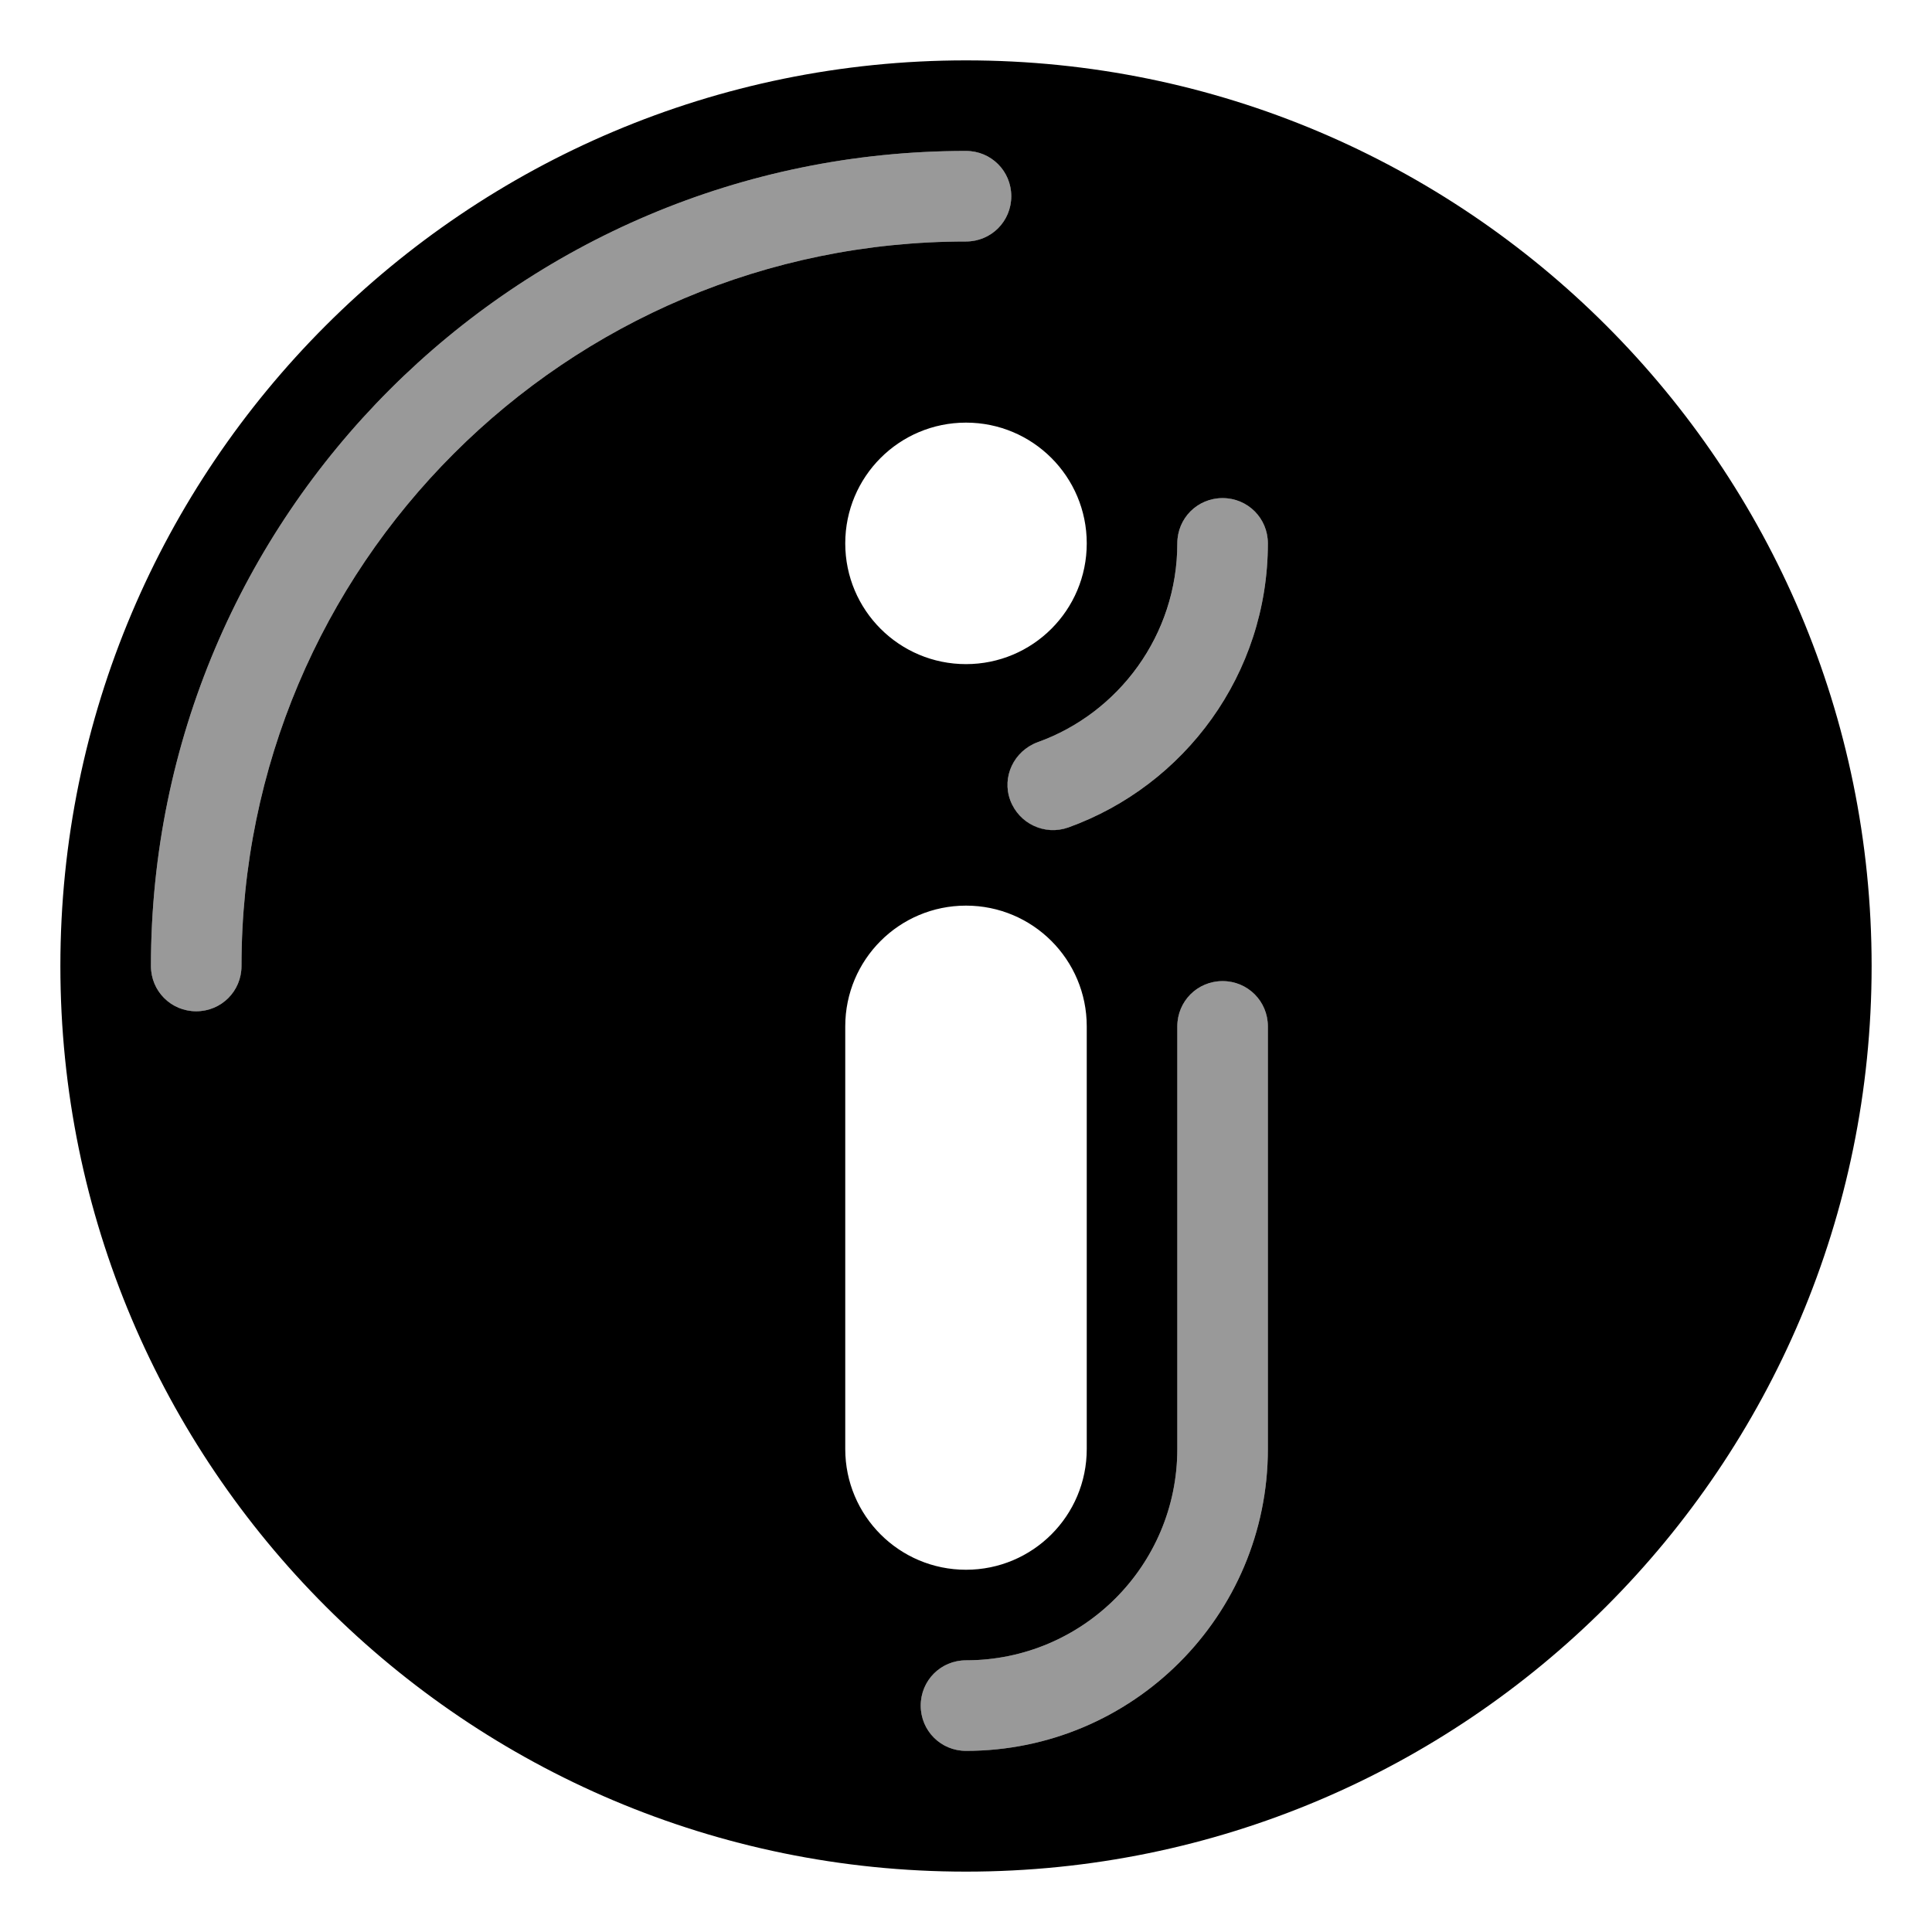 <svg xmlns="http://www.w3.org/2000/svg" viewBox="0 0 576 576"><!--! Font Awesome Pro 7.1.0 by @fontawesome - https://fontawesome.com License - https://fontawesome.com/license (Commercial License) Copyright 2025 Fonticons, Inc. --><path opacity=".4" fill="currentColor" d="M45 288C45 295.5 51 301.5 58.5 301.5C66 301.5 72 295.5 72 288C72 168.7 168.7 72 288 72C295.5 72 301.5 66 301.5 58.5C301.5 51 295.5 45 288 45C153.8 45 45 153.8 45 288zM274.5 508.5C274.5 516 280.5 522 288 522C337.7 522 378 481.7 378 432L378 306C378 298.5 372 292.5 364.5 292.5C357 292.5 351 298.5 351 306L351 432C351 466.8 322.8 495 288 495C280.5 495 274.5 501 274.5 508.5zM301.2 238.6C303.7 245.6 311.5 249.3 318.5 246.7C353.2 234.2 378 201 378 162C378 154.5 372 148.5 364.5 148.5C357 148.5 351 154.5 351 162C351 189.3 333.7 212.5 309.3 221.3C302.3 223.8 298.6 231.6 301.2 238.6z"/><path fill="currentColor" d="M288 558C437.1 558 558 437.1 558 288C558 138.9 437.1 18 288 18C138.9 18 18 138.9 18 288C18 437.1 138.9 558 288 558zM288 126C307.9 126 324 142.1 324 162C324 181.9 307.9 198 288 198C268.1 198 252 181.9 252 162C252 142.1 268.1 126 288 126zM288 270C307.9 270 324 286.1 324 306L324 432C324 451.9 307.9 468 288 468C268.1 468 252 451.9 252 432L252 306C252 286.1 268.1 270 288 270zM72 288C72 295.5 66 301.5 58.5 301.5C51 301.5 45 295.5 45 288C45 153.8 153.8 45 288 45C295.5 45 301.5 51 301.5 58.5C301.5 66 295.5 72 288 72C168.7 72 72 168.7 72 288zM378 162C378 201 353.2 234.2 318.5 246.7C311.5 249.2 303.8 245.6 301.2 238.6C298.6 231.6 302.3 223.9 309.3 221.3C333.6 212.6 351 189.3 351 162C351 154.5 357 148.5 364.5 148.5C372 148.5 378 154.5 378 162zM378 306L378 432C378 481.7 337.7 522 288 522C280.5 522 274.5 516 274.5 508.5C274.5 501 280.5 495 288 495C322.8 495 351 466.8 351 432L351 306C351 298.5 357 292.5 364.5 292.5C372 292.5 378 298.5 378 306z"/></svg>